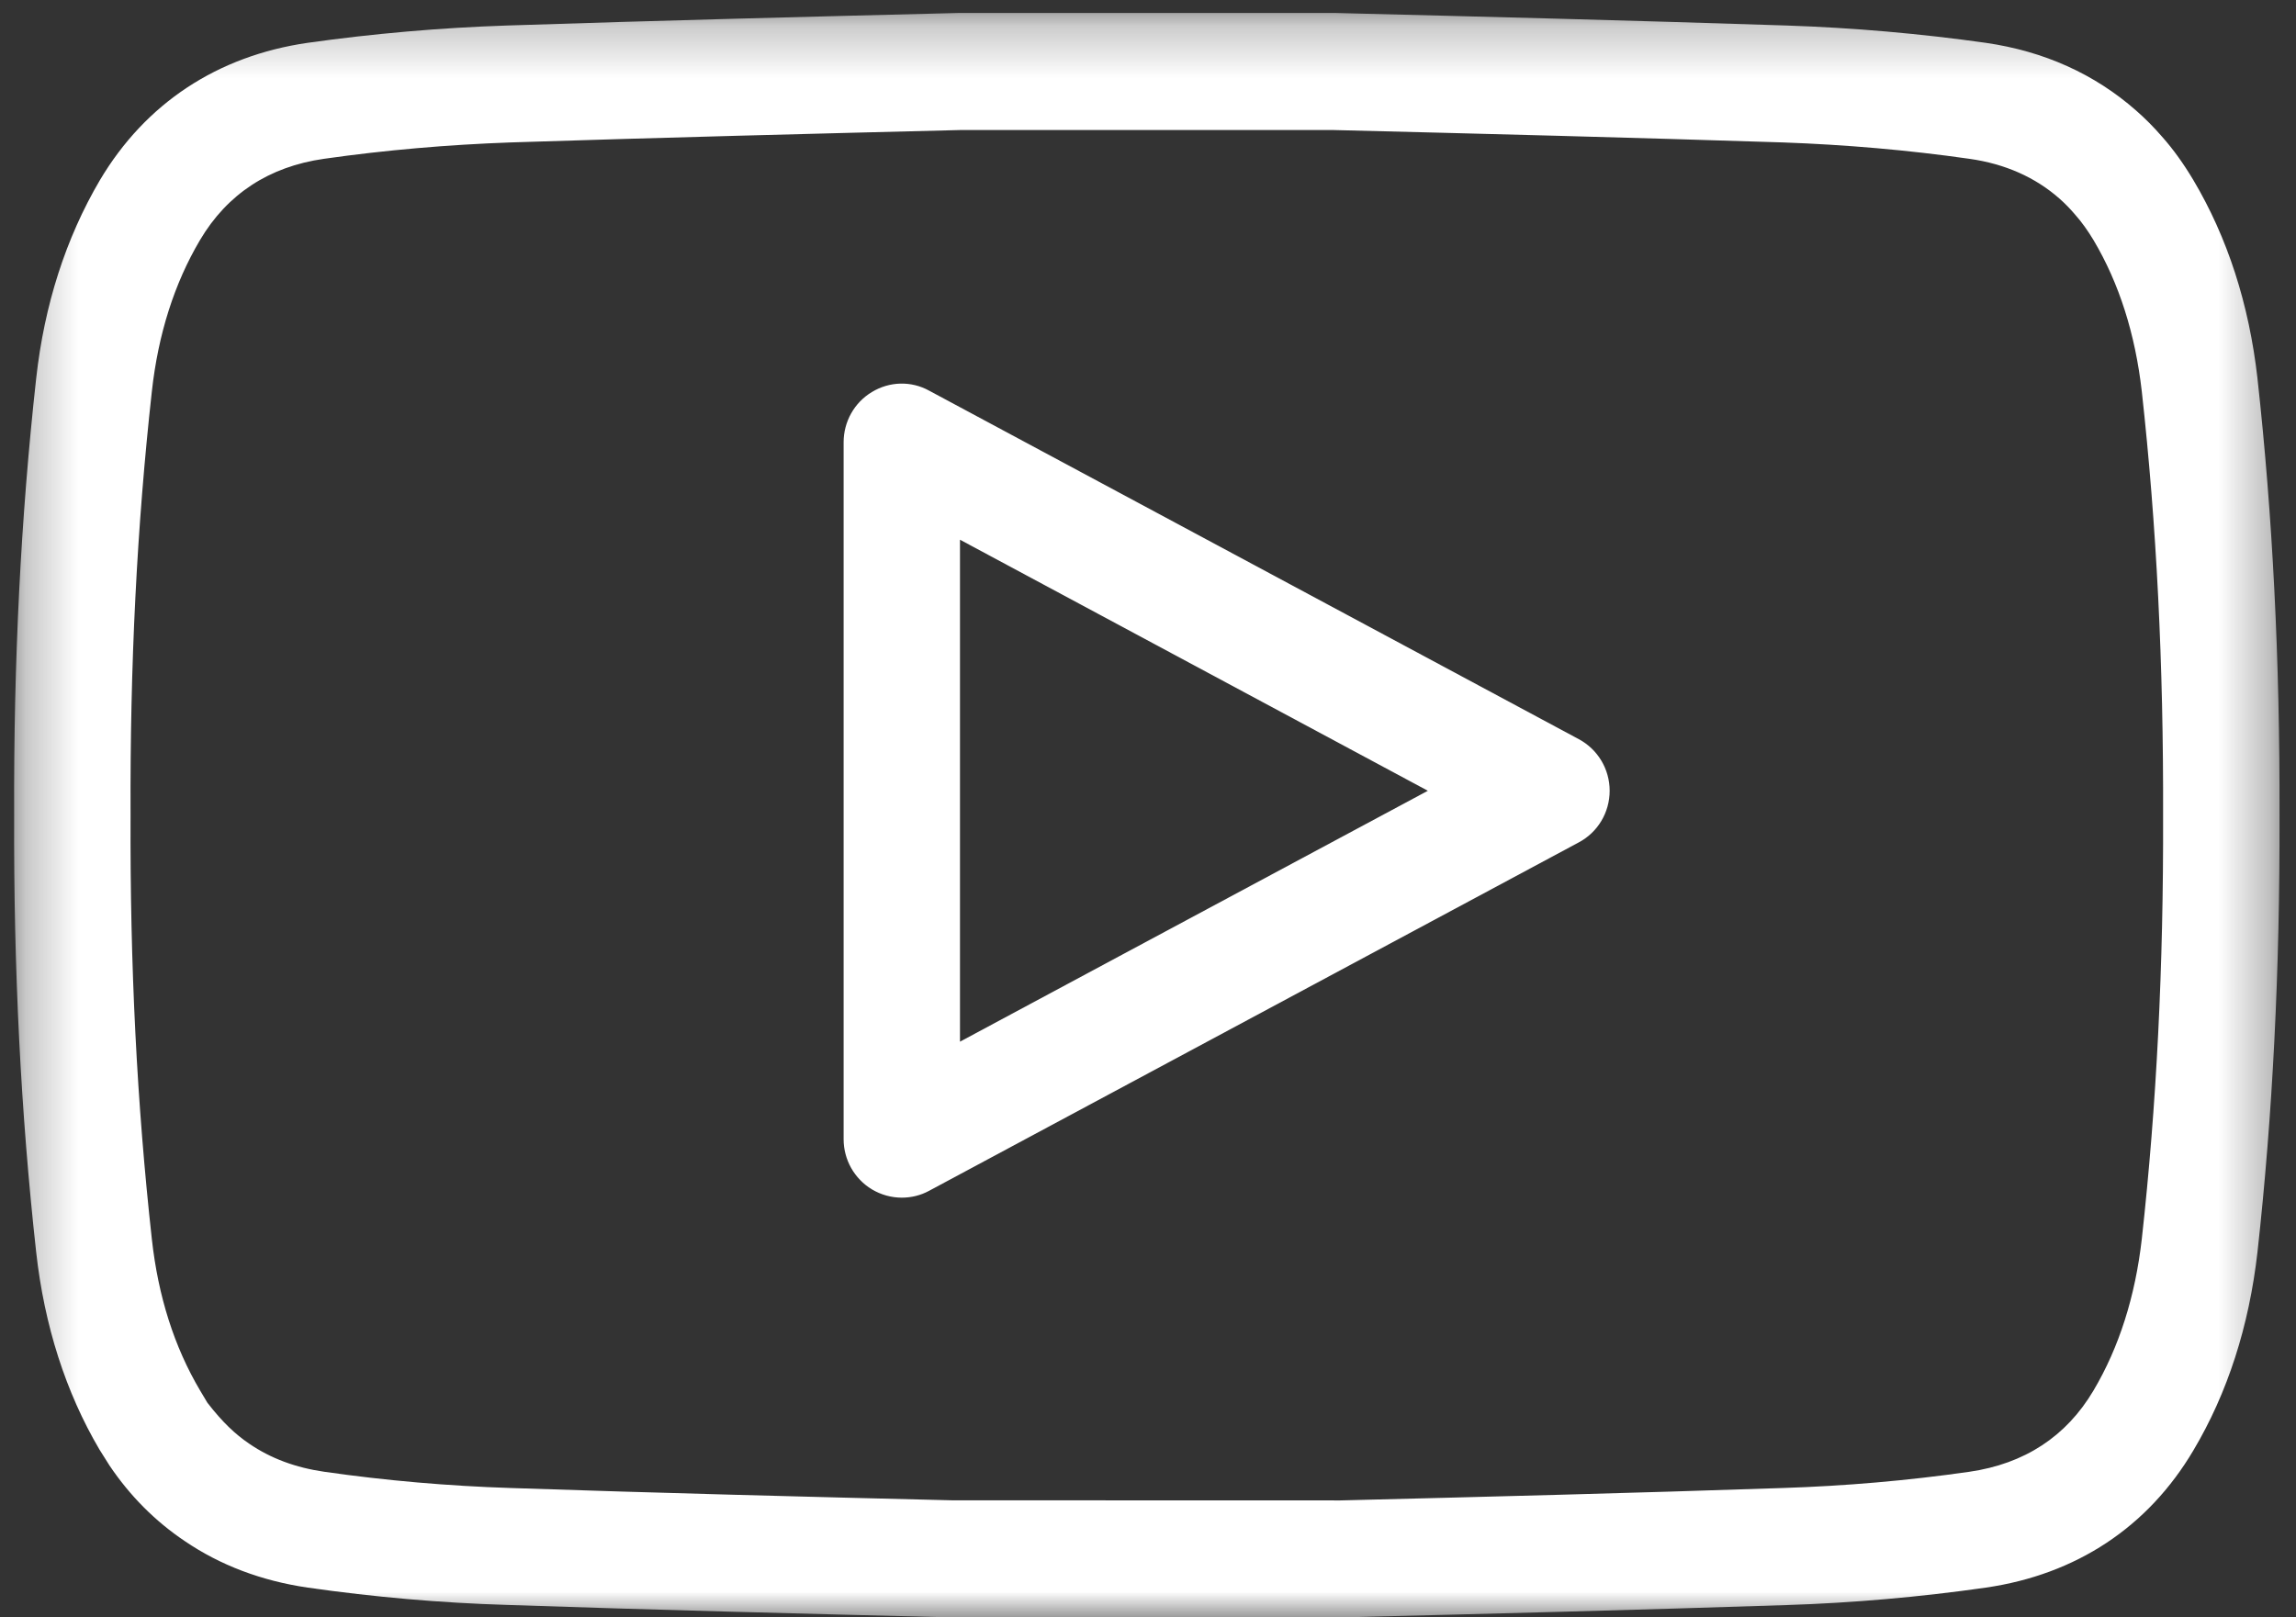<svg width="44" height="31" viewBox="0 0 44 31" fill="none" xmlns="http://www.w3.org/2000/svg">
<rect x="0" y="0" width="44" height="31" fill="#333333" stroke="none"/>
<mask id="mask0_1874_9013" style="mask-type:alpha" maskUnits="userSpaceOnUse" x="0" y="0" width="44" height="31">
<path d="M0.271 0.25H43.682V31H0.271V0.25Z" fill="white"/>
</mask>
<g mask="url(#mask0_1874_9013)">
<path fill-rule="evenodd" clip-rule="evenodd" d="M3.974 26.886C4.263 27.259 4.507 27.49 4.779 27.674C5.189 27.954 5.666 28.131 6.215 28.21C7.399 28.38 8.599 28.483 9.781 28.521C12.634 28.618 15.485 28.69 18.248 28.757L25.686 28.759C28.459 28.69 31.311 28.618 34.166 28.521C35.355 28.483 36.555 28.38 37.741 28.21C38.796 28.057 39.597 27.535 40.119 26.653C40.61 25.825 40.92 24.847 41.045 23.748C41.328 21.189 41.462 18.535 41.453 15.632C41.462 12.723 41.328 10.065 41.045 7.503C40.92 6.404 40.61 5.426 40.119 4.601C40.012 4.423 39.892 4.253 39.758 4.103C39.662 3.991 39.568 3.896 39.47 3.809C39.002 3.396 38.422 3.14 37.741 3.044C36.568 2.876 35.364 2.773 34.168 2.73C31.262 2.636 28.352 2.562 25.537 2.492H18.422C15.603 2.562 12.694 2.636 9.784 2.73C8.586 2.773 7.384 2.876 6.208 3.044C5.156 3.194 4.355 3.719 3.833 4.601C3.34 5.433 3.03 6.411 2.91 7.503C2.624 10.087 2.49 12.743 2.502 15.623C2.49 18.51 2.624 21.166 2.91 23.75C3.03 24.843 3.34 25.819 3.835 26.653L3.974 26.886ZM18.192 31C15.422 30.931 12.565 30.859 9.71 30.762C8.45 30.724 7.165 30.612 5.896 30.43C5.008 30.3 4.219 30 3.543 29.54C2.977 29.161 2.49 28.672 2.098 28.089L1.906 27.784C1.261 26.689 0.849 25.408 0.693 23.997C0.398 21.328 0.26 18.589 0.271 15.623C0.26 12.667 0.398 9.926 0.693 7.257C0.849 5.843 1.261 4.565 1.915 3.452C2.789 1.981 4.165 1.072 5.894 0.821C7.15 0.644 8.434 0.532 9.712 0.489C12.627 0.393 15.543 0.319 18.364 0.249H25.595C28.412 0.319 31.329 0.393 34.24 0.489C35.518 0.532 36.8 0.644 38.056 0.821C39.173 0.983 40.139 1.418 40.935 2.118C41.109 2.27 41.279 2.441 41.433 2.62C41.649 2.862 41.85 3.145 42.031 3.448C42.688 4.554 43.101 5.832 43.262 7.254V7.257C43.554 9.903 43.692 12.642 43.684 15.632C43.692 18.614 43.554 21.352 43.262 23.997C43.101 25.419 42.688 26.7 42.033 27.801C41.163 29.271 39.789 30.179 38.058 30.43C36.789 30.612 35.504 30.724 34.237 30.765C31.38 30.859 28.519 30.933 25.742 31H18.192Z" fill="white"/>
</g>
<path fill-rule="evenodd" clip-rule="evenodd" d="M18.397 10.345V19.966L21.453 18.326L27.363 15.157L18.397 10.345ZM17.282 22.956C17.084 22.956 16.885 22.902 16.709 22.797C16.372 22.593 16.167 22.229 16.167 21.835V8.477C16.167 8.082 16.372 7.716 16.709 7.514C17.044 7.31 17.461 7.297 17.806 7.488L30.256 14.168C30.62 14.363 30.847 14.742 30.847 15.157C30.847 15.572 30.62 15.953 30.256 16.146L17.806 22.824C17.643 22.913 17.463 22.956 17.282 22.956Z" fill="white"/>
</svg>
